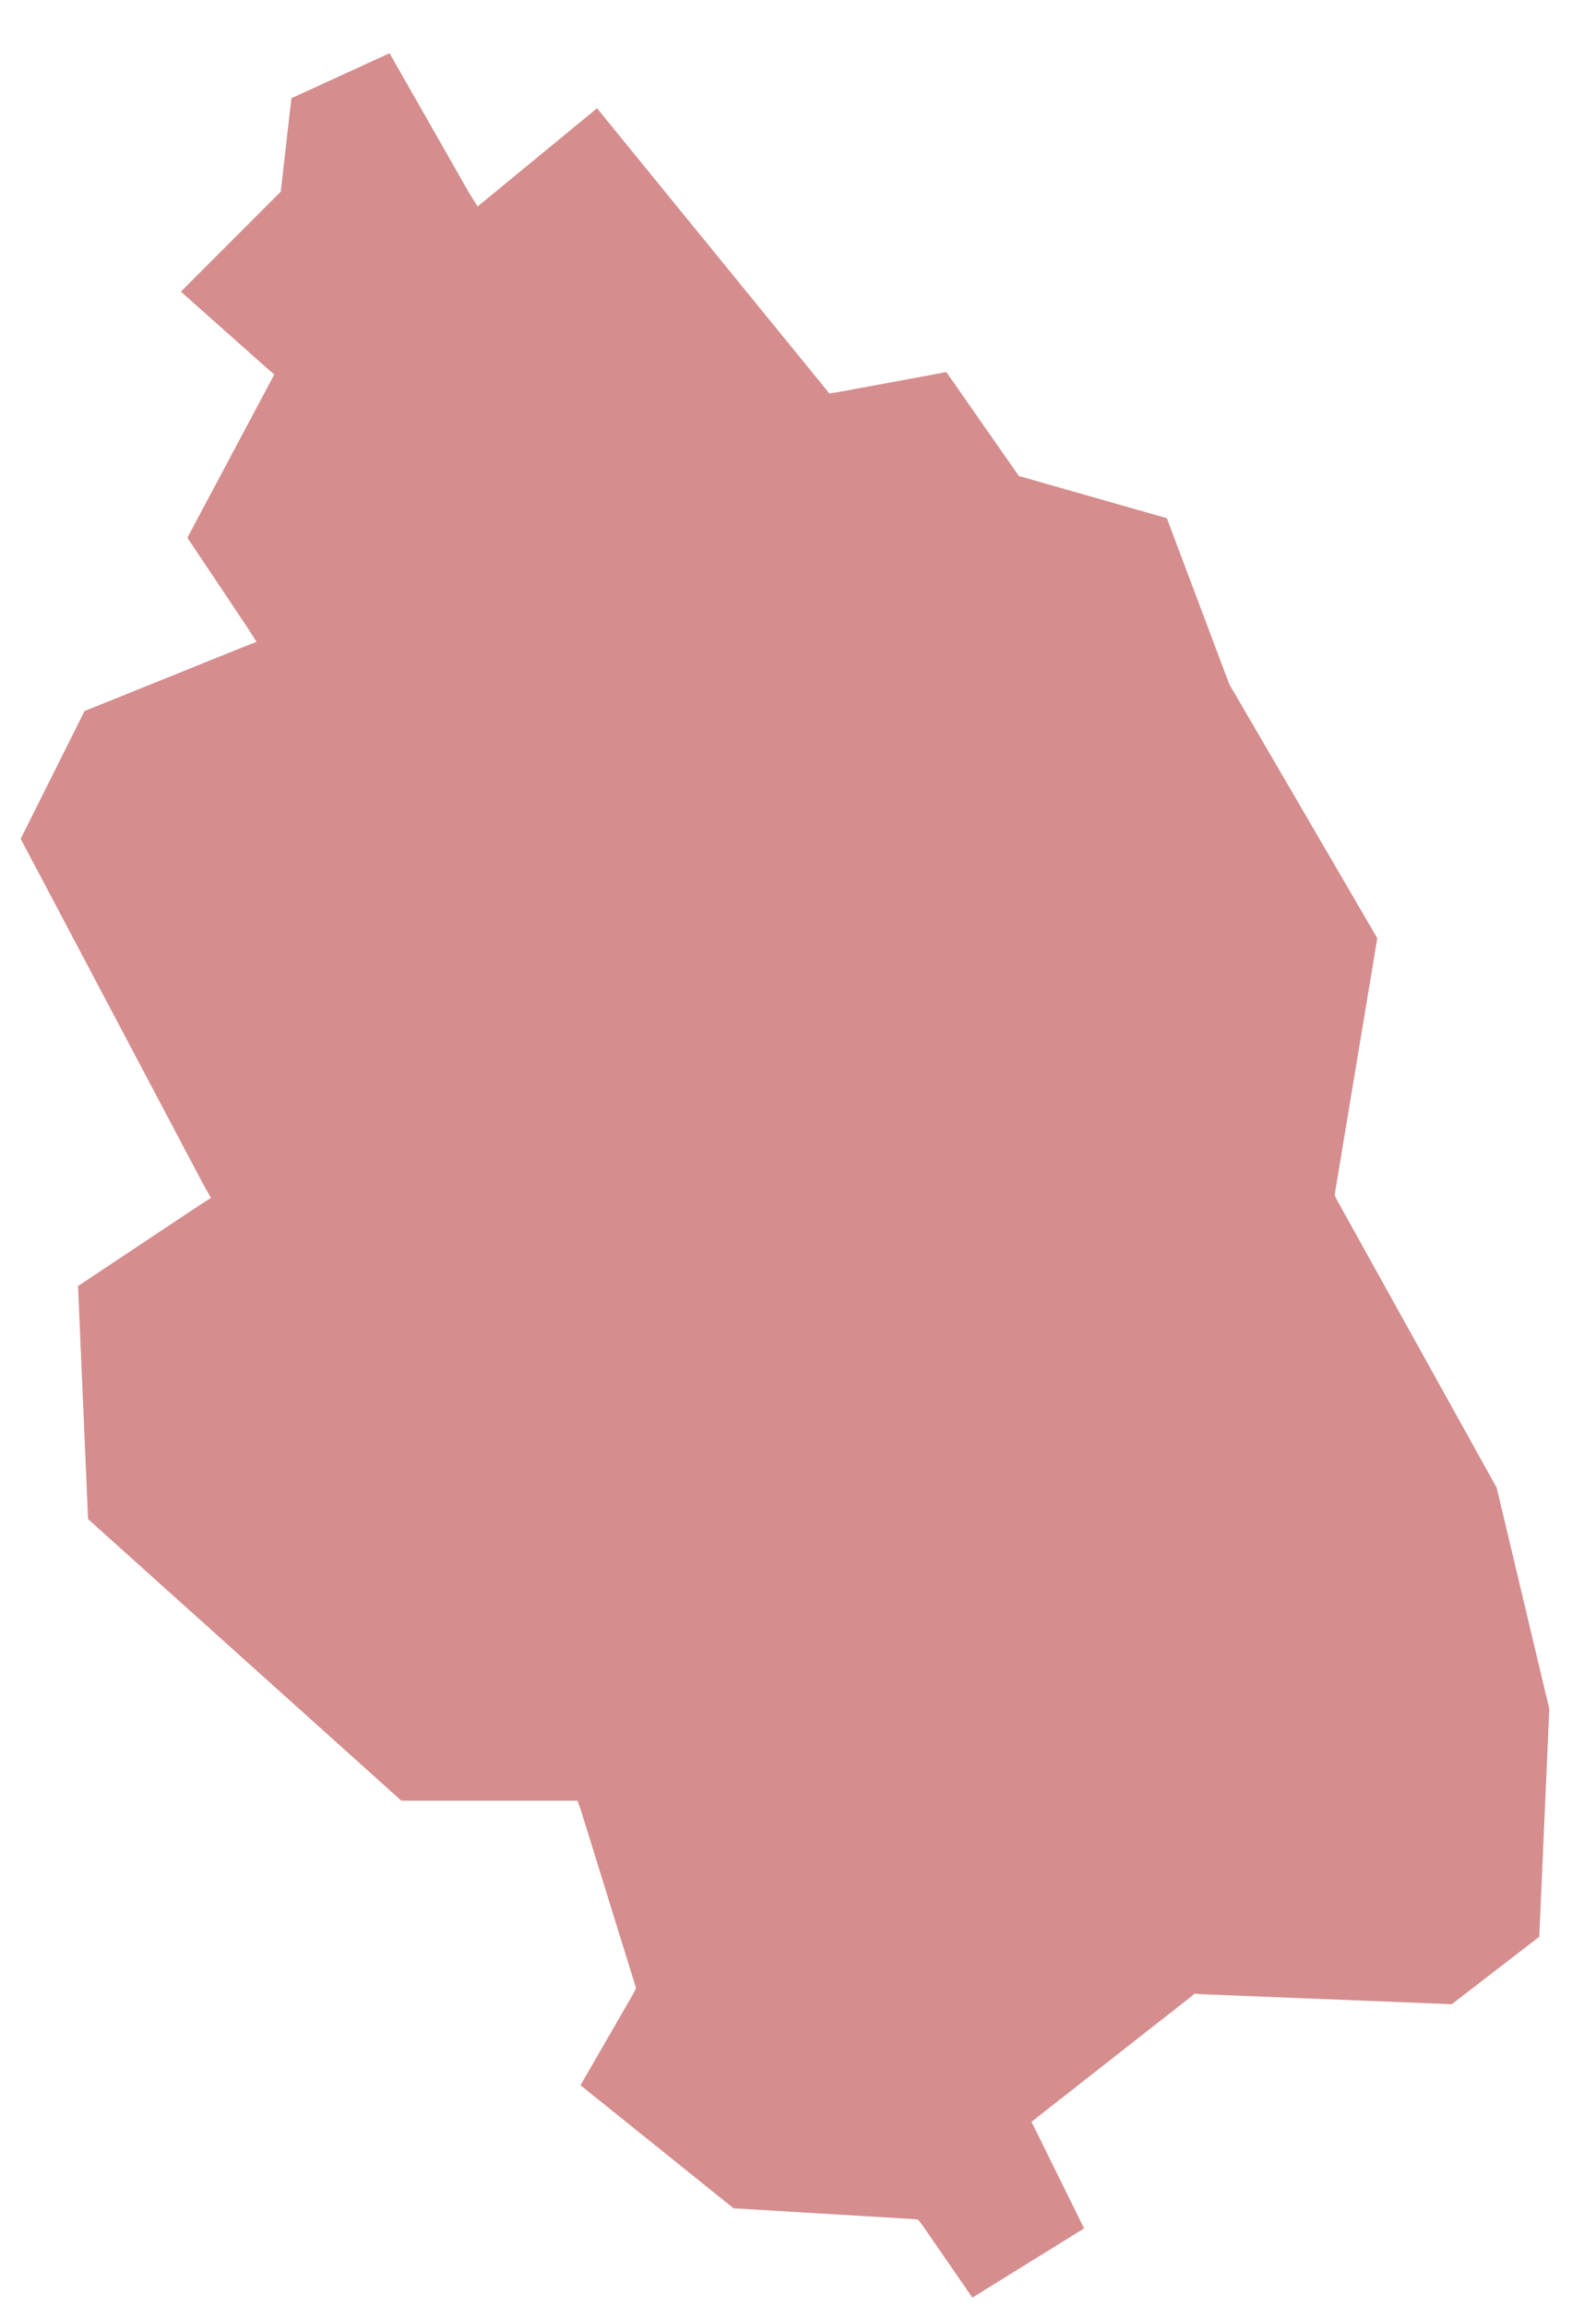 <?xml version="1.0" encoding="UTF-8"?> <svg xmlns="http://www.w3.org/2000/svg" width="27" height="39" viewBox="0 0 27 39" fill="none"><path fill-rule="evenodd" clip-rule="evenodd" d="M10.1 1.83L8.3 3.31L8.08 3.49L7.93 3.25L6.59 0.9L4.93 1.66L4.76 3.15L4.75 3.24L4.69 3.3L3.06 4.93L4.5 6.21L4.64 6.33L4.55 6.5L3.17 9.09L4.18 10.6L4.34 10.85L4.06 10.96L1.43 12.02L0.35 14.18L3.46 20.06L3.57 20.25L3.38 20.37L1.32 21.74L1.49 25.68L6.79 30.44H9.59H9.77L9.83 30.61L10.73 33.51L10.76 33.61L10.71 33.71L9.82 35.25L12.41 37.33L15.41 37.51L15.53 37.52L15.6 37.61L16.45 38.84L18.34 37.67L17.54 36.05L17.45 35.87L17.6 35.75L20.14 33.76L20.21 33.7L20.3 33.71L24.56 33.88L26.04 32.74L26.21 28.89L25.32 25.15L22.62 20.29L22.58 20.21L22.59 20.13L23.3 15.86L20.81 11.59L20.8 11.57L20.79 11.55L19.74 8.76L17.32 8.07L17.24 8.05L17.19 7.98L16.01 6.29L14.17 6.63L14.03 6.65L13.94 6.54L10.1 1.83Z" fill="#D58D8E"></path></svg> 